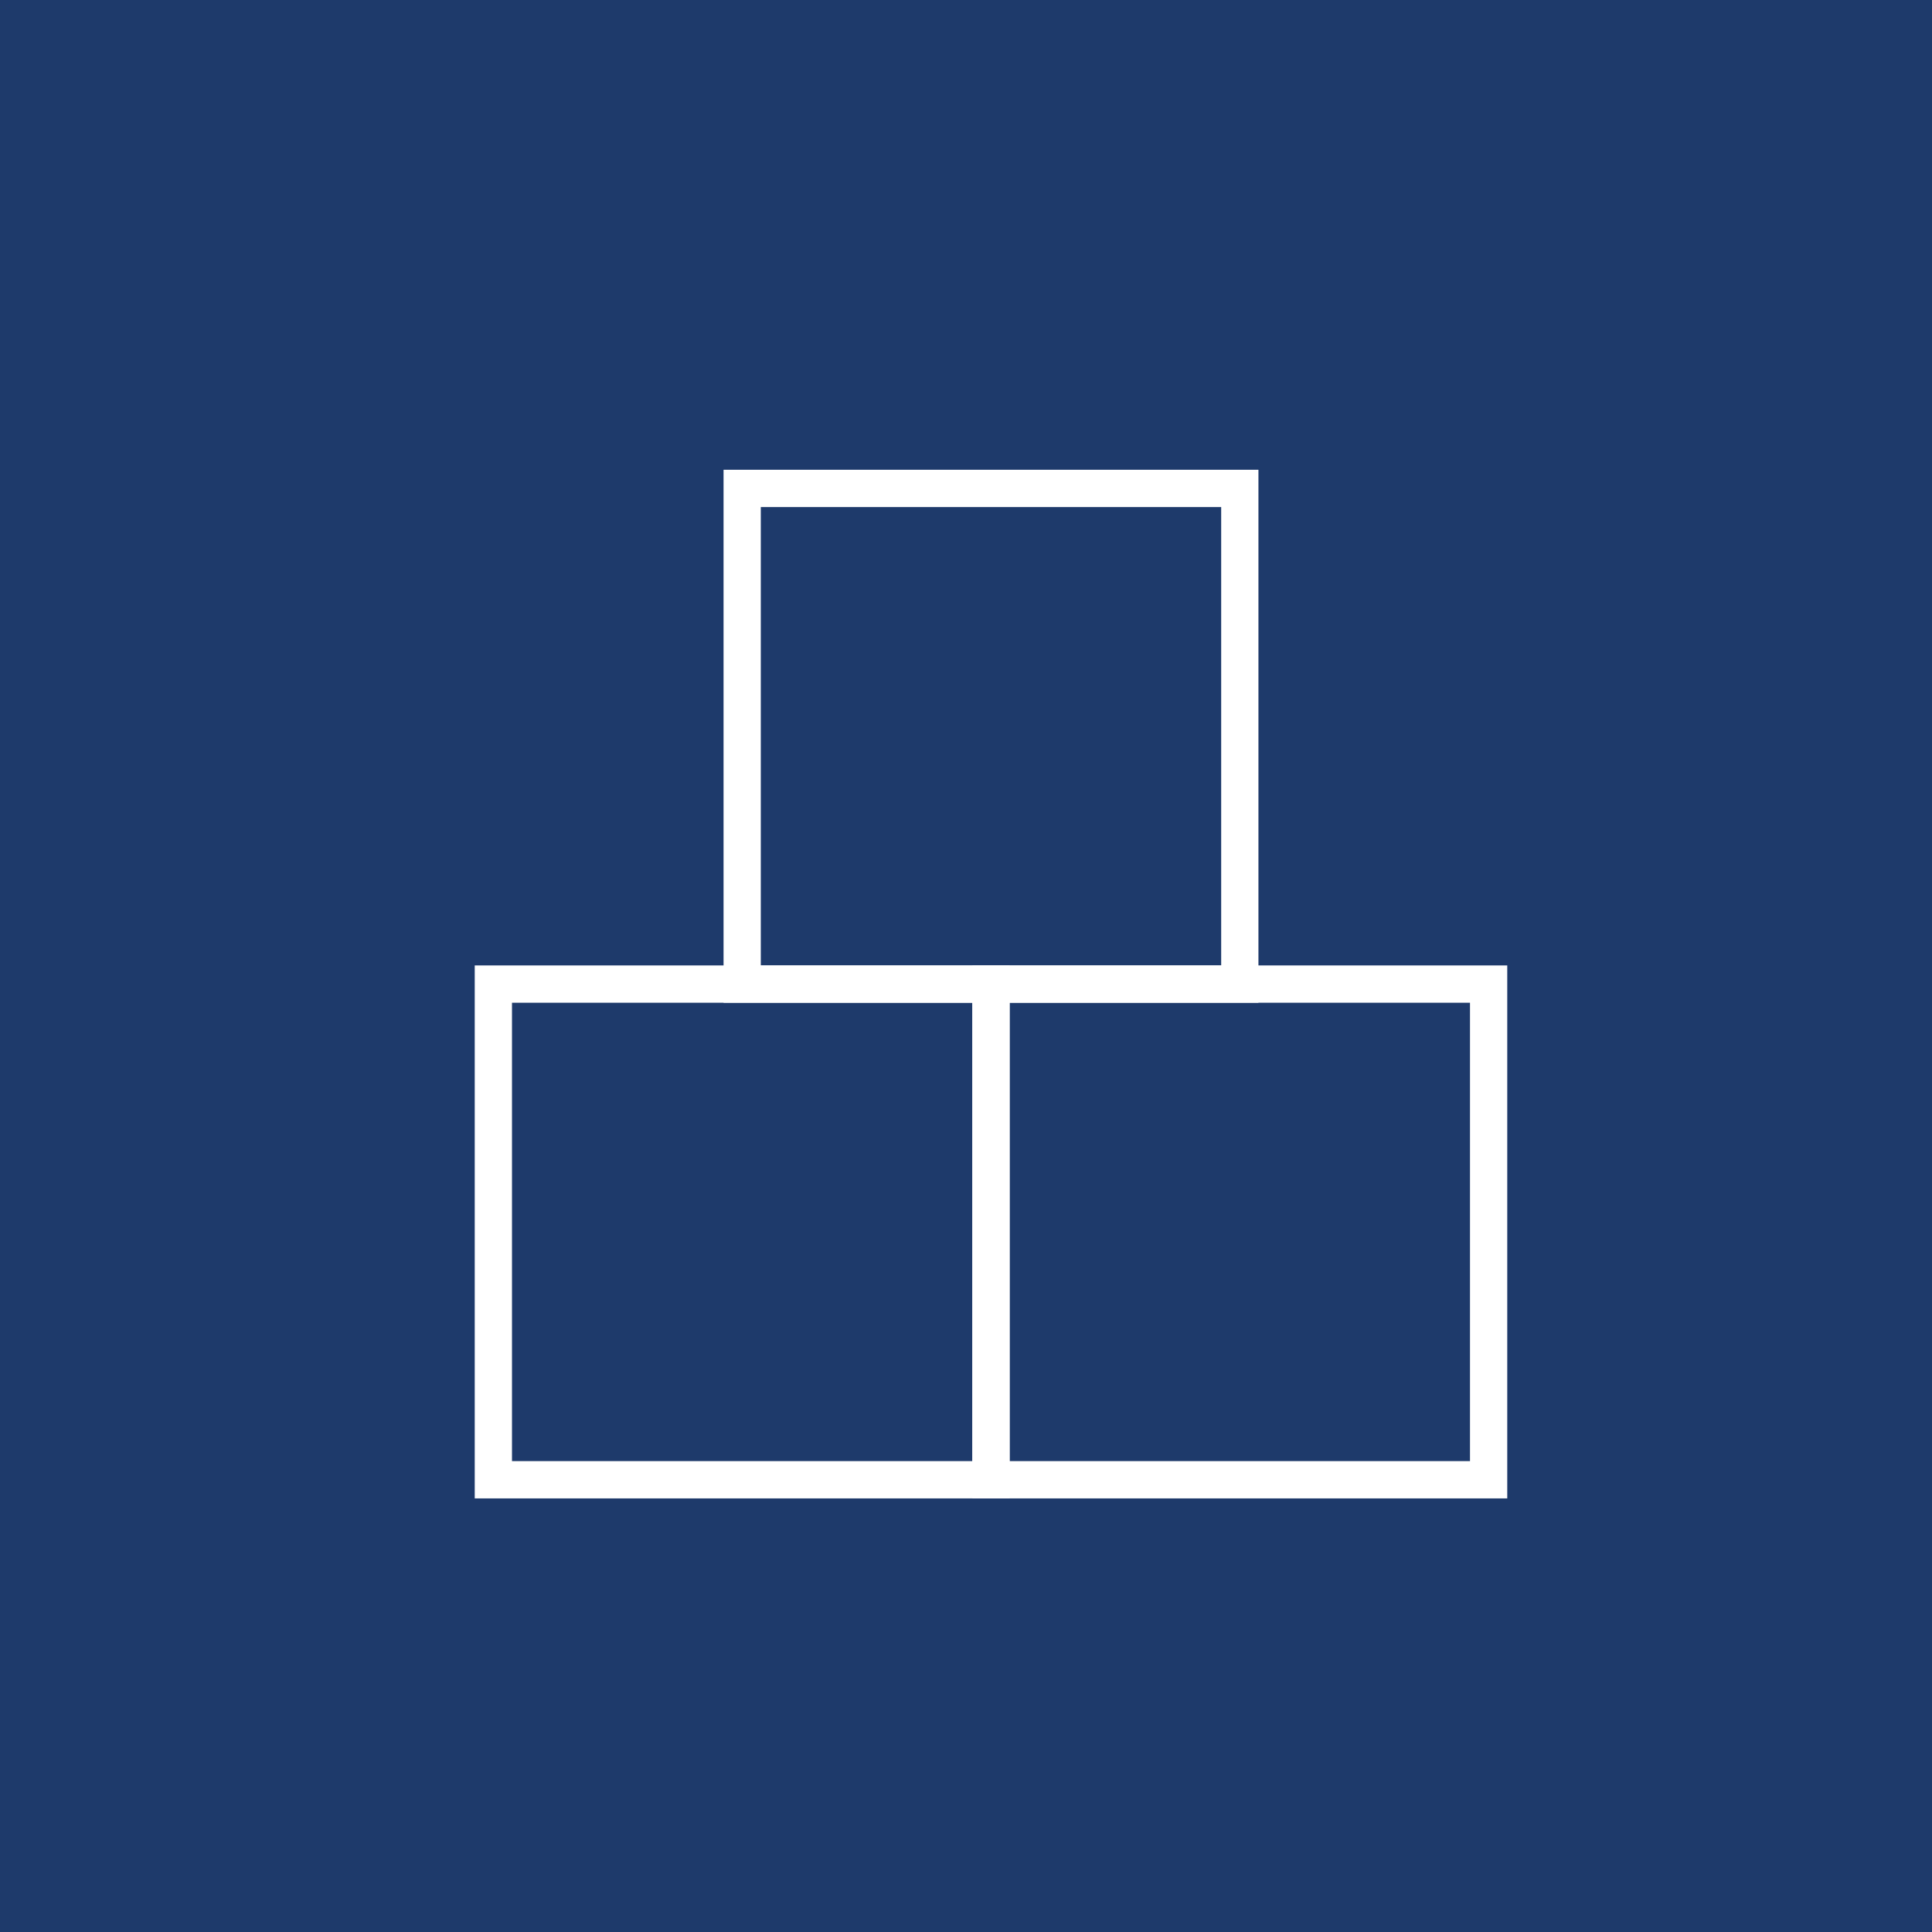 <?xml version="1.0" encoding="UTF-8"?>
<svg id="Warstwa_1" xmlns="http://www.w3.org/2000/svg" viewBox="0 0 425.2 425.2">
  <defs>
    <style>
      .cls-1 {
        fill: none;
        stroke: #fff;
        stroke-linecap: round;
        stroke-miterlimit: 10;
        stroke-width: 8.2px;
      }

      .cls-2 {
        fill: #1e3a6b;
      }
    </style>
  </defs>
  <rect class="cls-2" x="-1.53" y="0" width="428.82" height="425.2"/>
  <rect class="cls-1" x="108.58" y="216.58" width="109.52" height="109.09"/>
  <rect class="cls-1" x="218.1" y="216.58" width="109.52" height="109.09"/>
  <rect class="cls-1" x="163.34" y="107.49" width="109.52" height="109.09"/>
</svg>